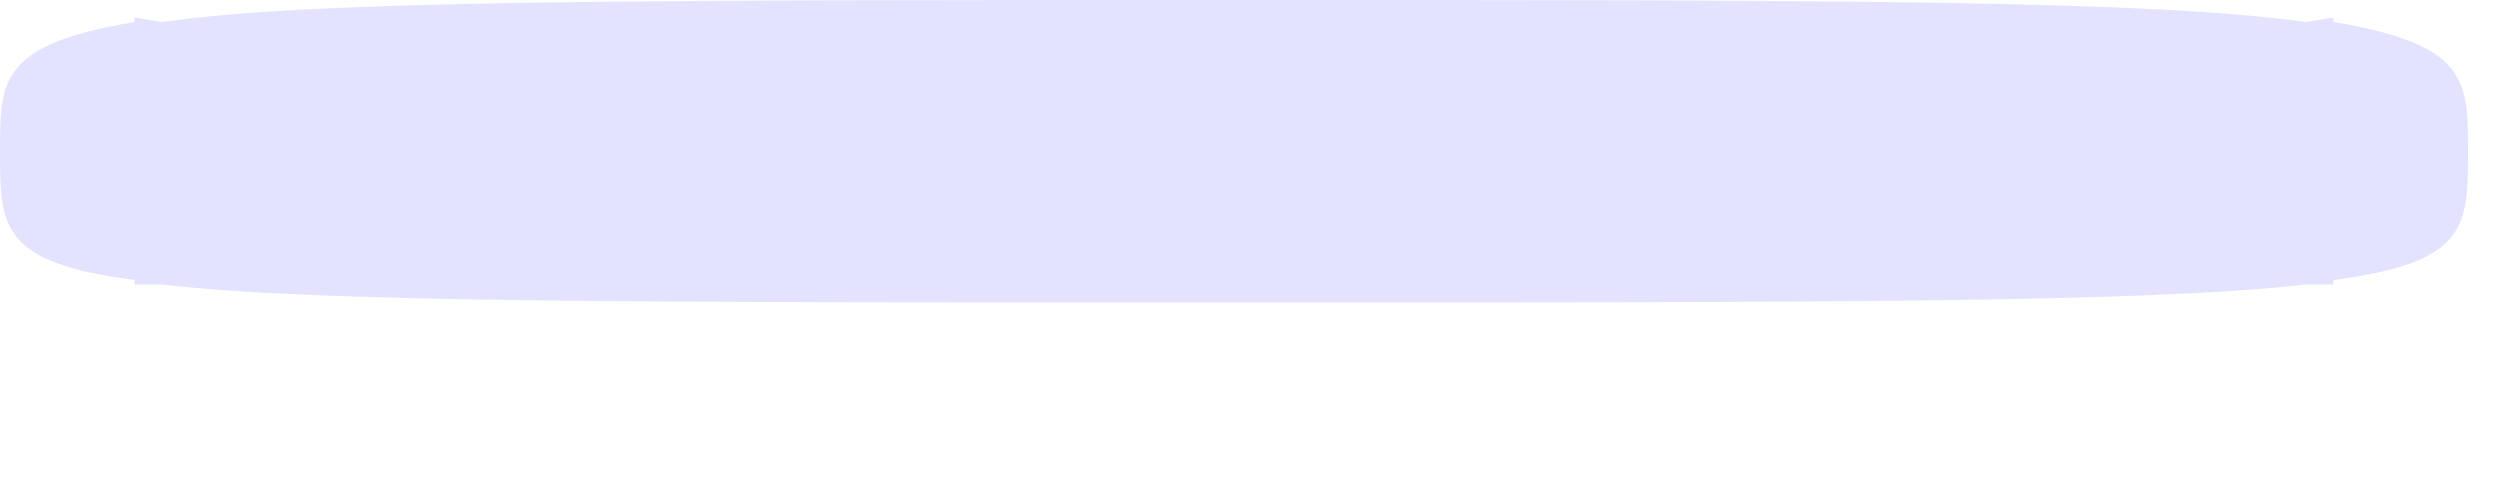 <?xml version="1.0" encoding="utf-8"?>
<svg xmlns="http://www.w3.org/2000/svg" fill="none" height="100%" overflow="visible" preserveAspectRatio="none" style="display: block;" viewBox="0 0 5 1" width="100%">
<path d="M0 0.302C0 0.453 -2.20847e-05 0.525 0.269 0.56V0.569H0.324C0.631 0.605 1.25 0.605 2.468 0.605C3.677 0.605 4.294 0.605 4.612 0.569H4.667V0.56C4.936 0.525 4.936 0.453 4.936 0.302C4.936 0.16 4.936 0.089 4.667 0.044V0.035L4.612 0.044C4.294 1.32466e-05 3.677 0 2.468 0C1.25 0 0.631 1.32466e-05 0.324 0.044L0.269 0.035V0.044C-2.20847e-05 0.089 0 0.16 0 0.302Z" fill="#E4E3FF" id="Vector"/>
</svg>
